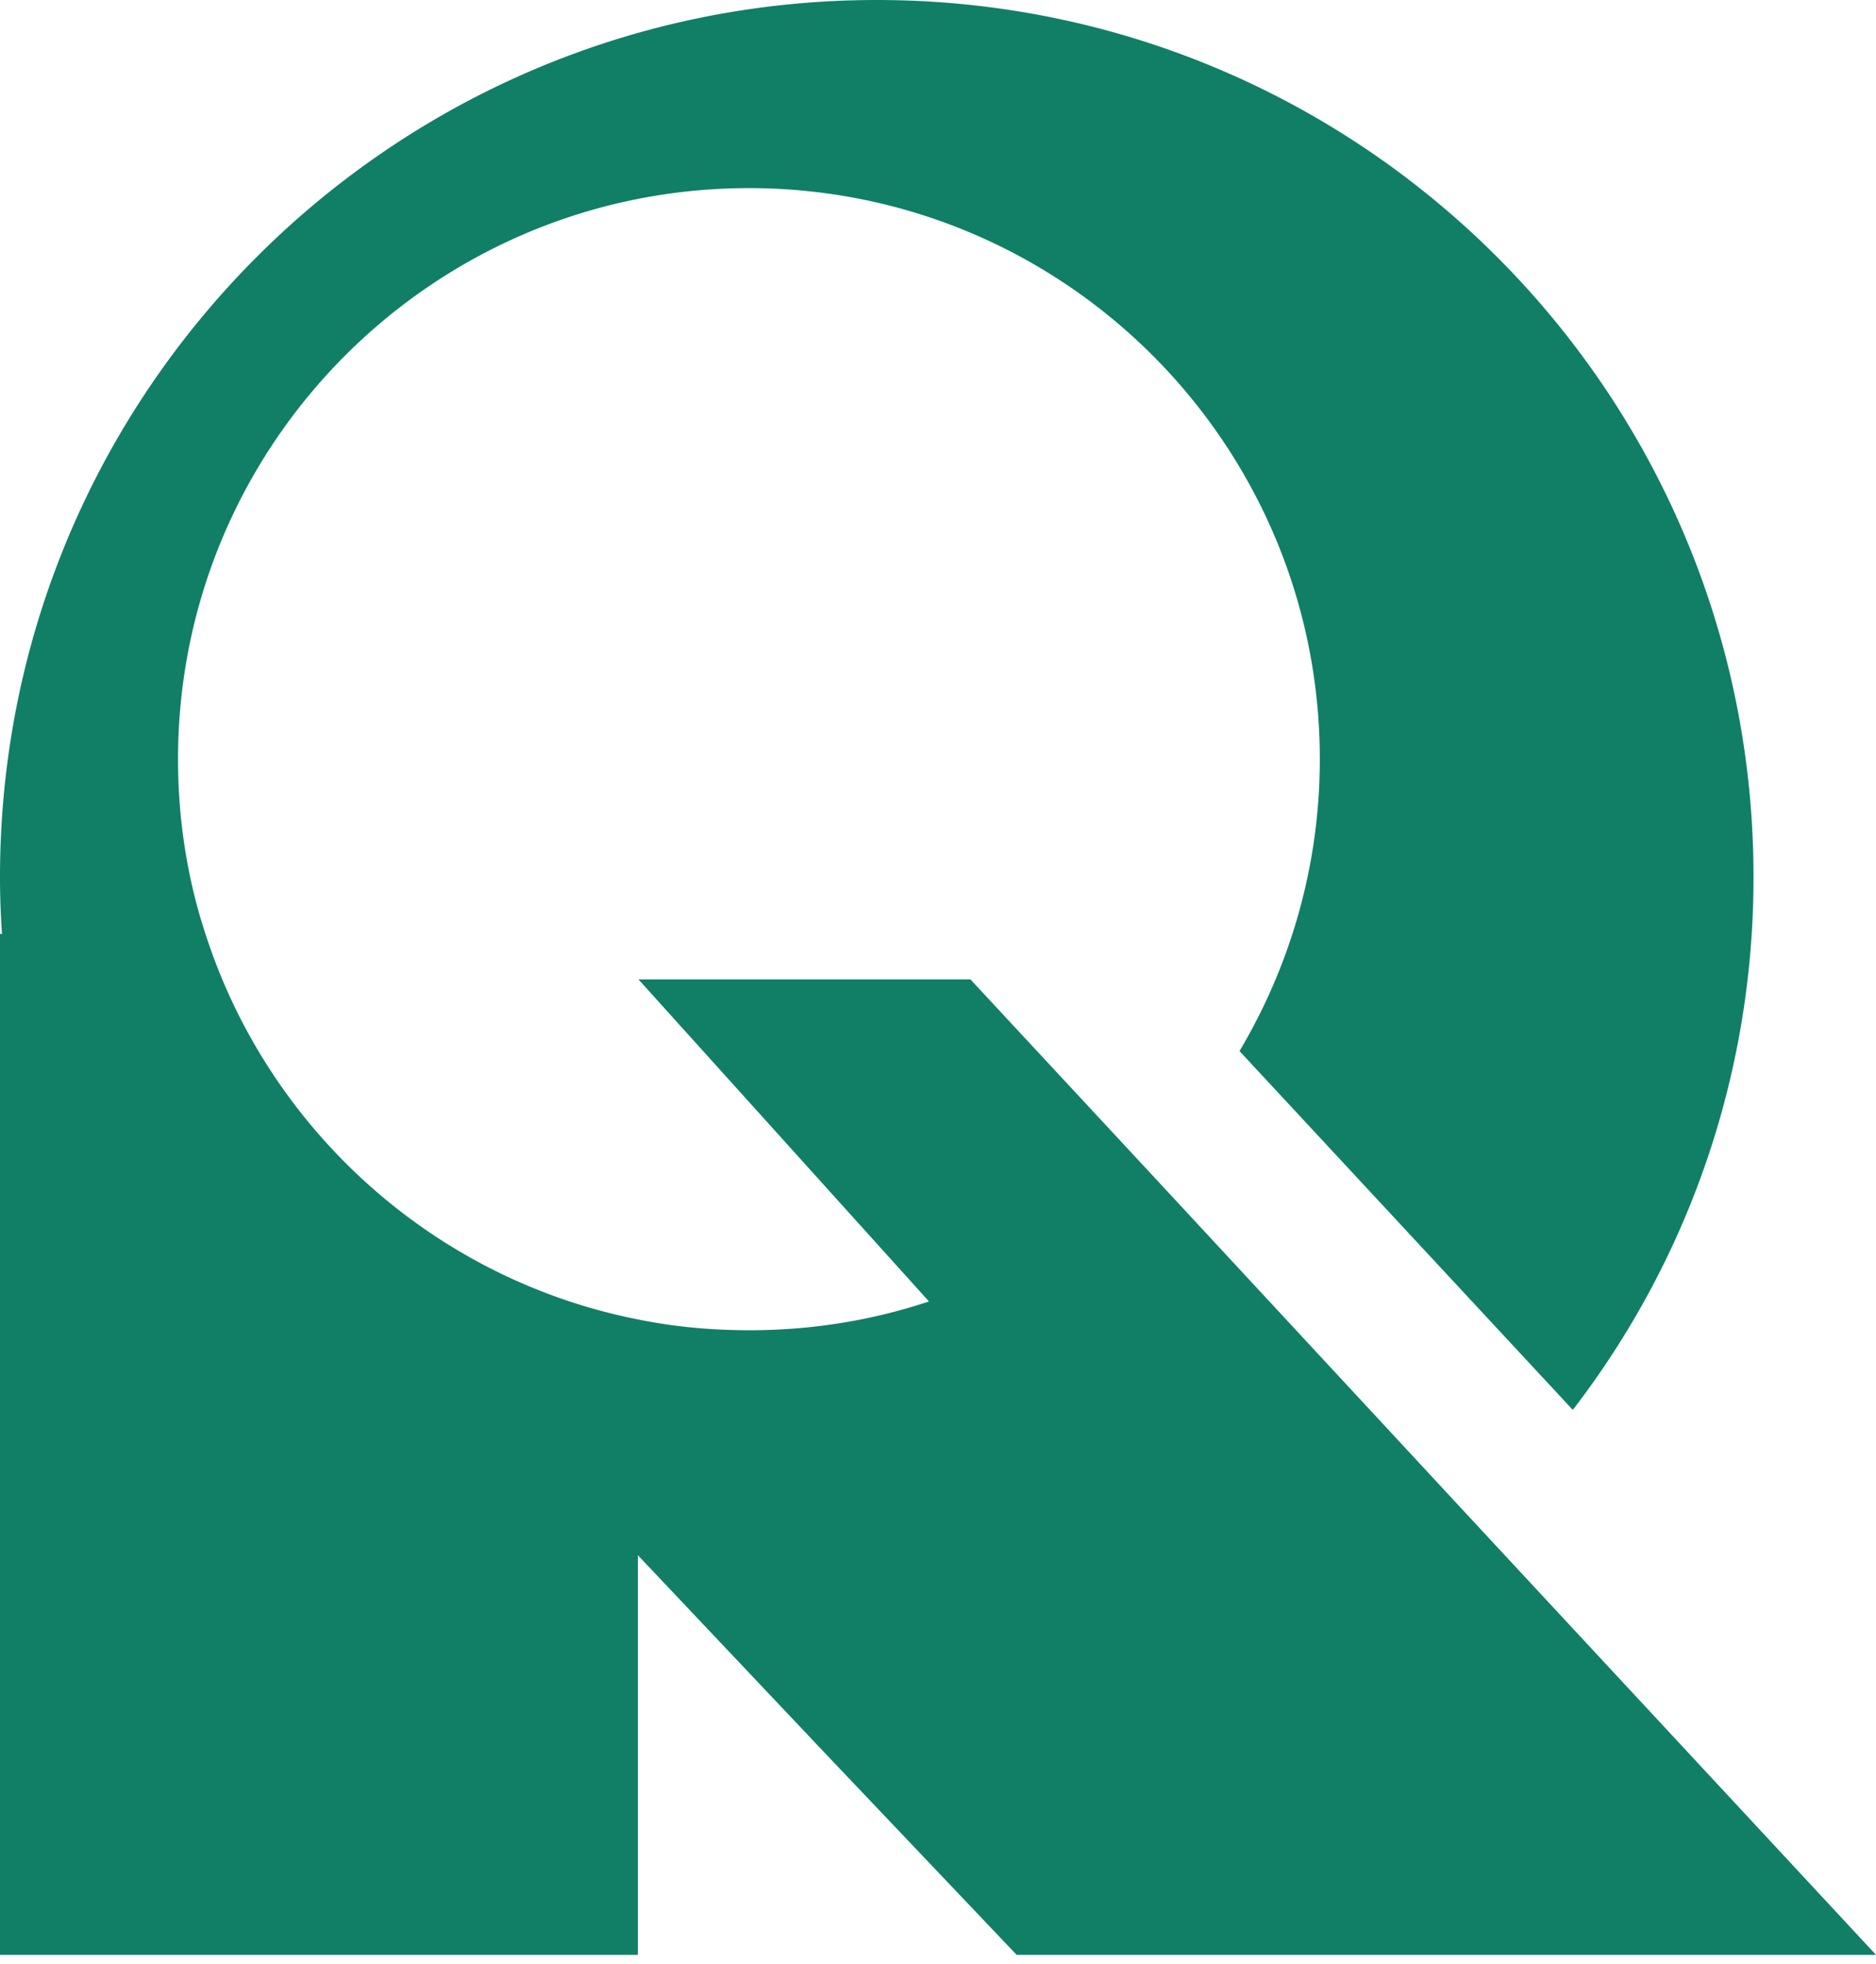<svg xmlns="http://www.w3.org/2000/svg" width="171" height="179" fill="none"><path fill="#107F66" d="M171 178.17H92.668L75.16 159.743l-17.02-18v36.427H0V85.119h.183A72.369 72.369 0 0 1 0 79.933C0 35.817 35.75 0 79.918 0c44.168 0 79.918 35.756 79.918 79.933 0 18.244-6.101 35.084-16.472 48.569l-30.381-32.705c4.637-7.81 7.321-16.902 7.321-26.603 0-28.74-23.304-52.048-52.038-52.048-28.734 0-52.038 23.308-52.038 52.047 0 5.553.854 10.923 2.5 15.926 5.735 17.817 20.804 31.485 39.472 35.146 3.294.671 6.65.976 10.127.976 5.734 0 11.225-.915 16.35-2.624L58.2 89.268h30.259l16.044 17.268 29.71 32.034L171 178.17Z"/></svg>